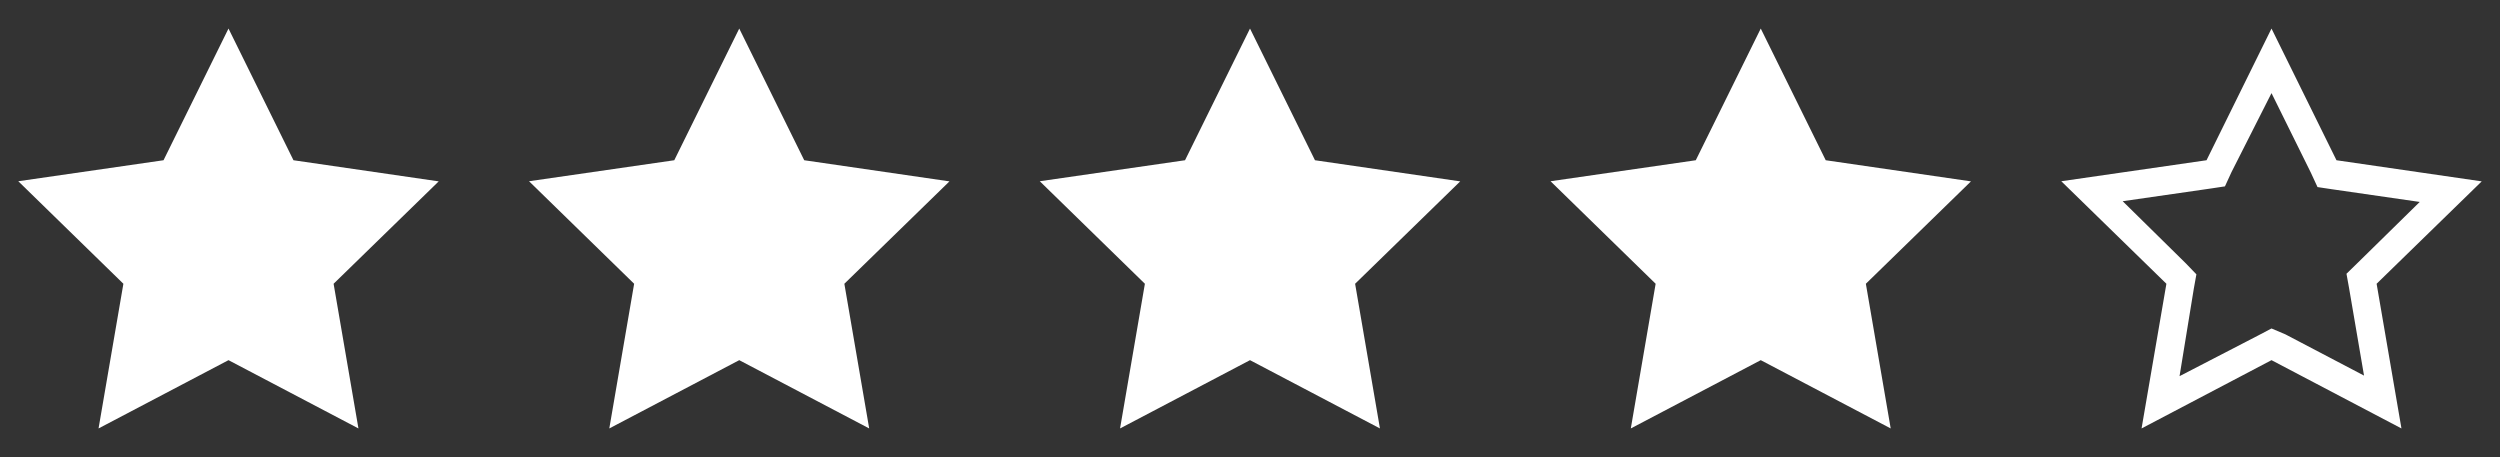 <svg width="93" height="17" viewBox="0 0 93 17" fill="none" xmlns="http://www.w3.org/2000/svg">
<rect x="0" y="0" width="93" height="17" fill="#333333" stroke="none"/>
<path d="M8.5 1.062L6.083 5.961L0.68 6.742L4.59 10.556L3.666 15.938L8.5 13.398L13.334 15.938L12.41 10.556L16.32 6.747L10.917 5.961L8.5 1.062Z" fill="white"/>
<path d="M27.5 1.062L25.083 5.961L19.68 6.742L23.59 10.556L22.666 15.938L27.5 13.398L32.334 15.938L31.41 10.556L35.32 6.747L29.917 5.961L27.5 1.062Z" fill="white"/>
<path d="M46.5 1.062L44.083 5.961L38.68 6.742L42.59 10.556L41.666 15.938L46.5 13.398L51.334 15.938L50.41 10.556L54.32 6.747L48.917 5.961L46.5 1.062Z" fill="white"/>
<path d="M65.5 1.062L63.083 5.961L57.68 6.742L61.59 10.556L60.666 15.938L65.5 13.398L70.334 15.938L69.41 10.556L73.32 6.747L67.917 5.961L65.5 1.062Z" fill="white"/>
<path d="M84.5 3.464L85.966 6.428L86.211 6.959L86.742 7.039L90.014 7.512L87.687 9.796L87.289 10.184L87.385 10.715L87.942 13.972L85.015 12.437L84.5 12.219L84.006 12.479L81.079 13.993L81.61 10.737L81.706 10.205L81.312 9.796L78.964 7.485L82.237 7.013L82.768 6.933L83.012 6.402L84.5 3.464ZM84.5 1.062L82.083 5.961L76.68 6.742L80.59 10.556L79.666 15.938L84.5 13.398L89.334 15.938L88.41 10.556L92.32 6.747L86.917 5.961L84.5 1.062Z" fill="white"/>
</svg>
